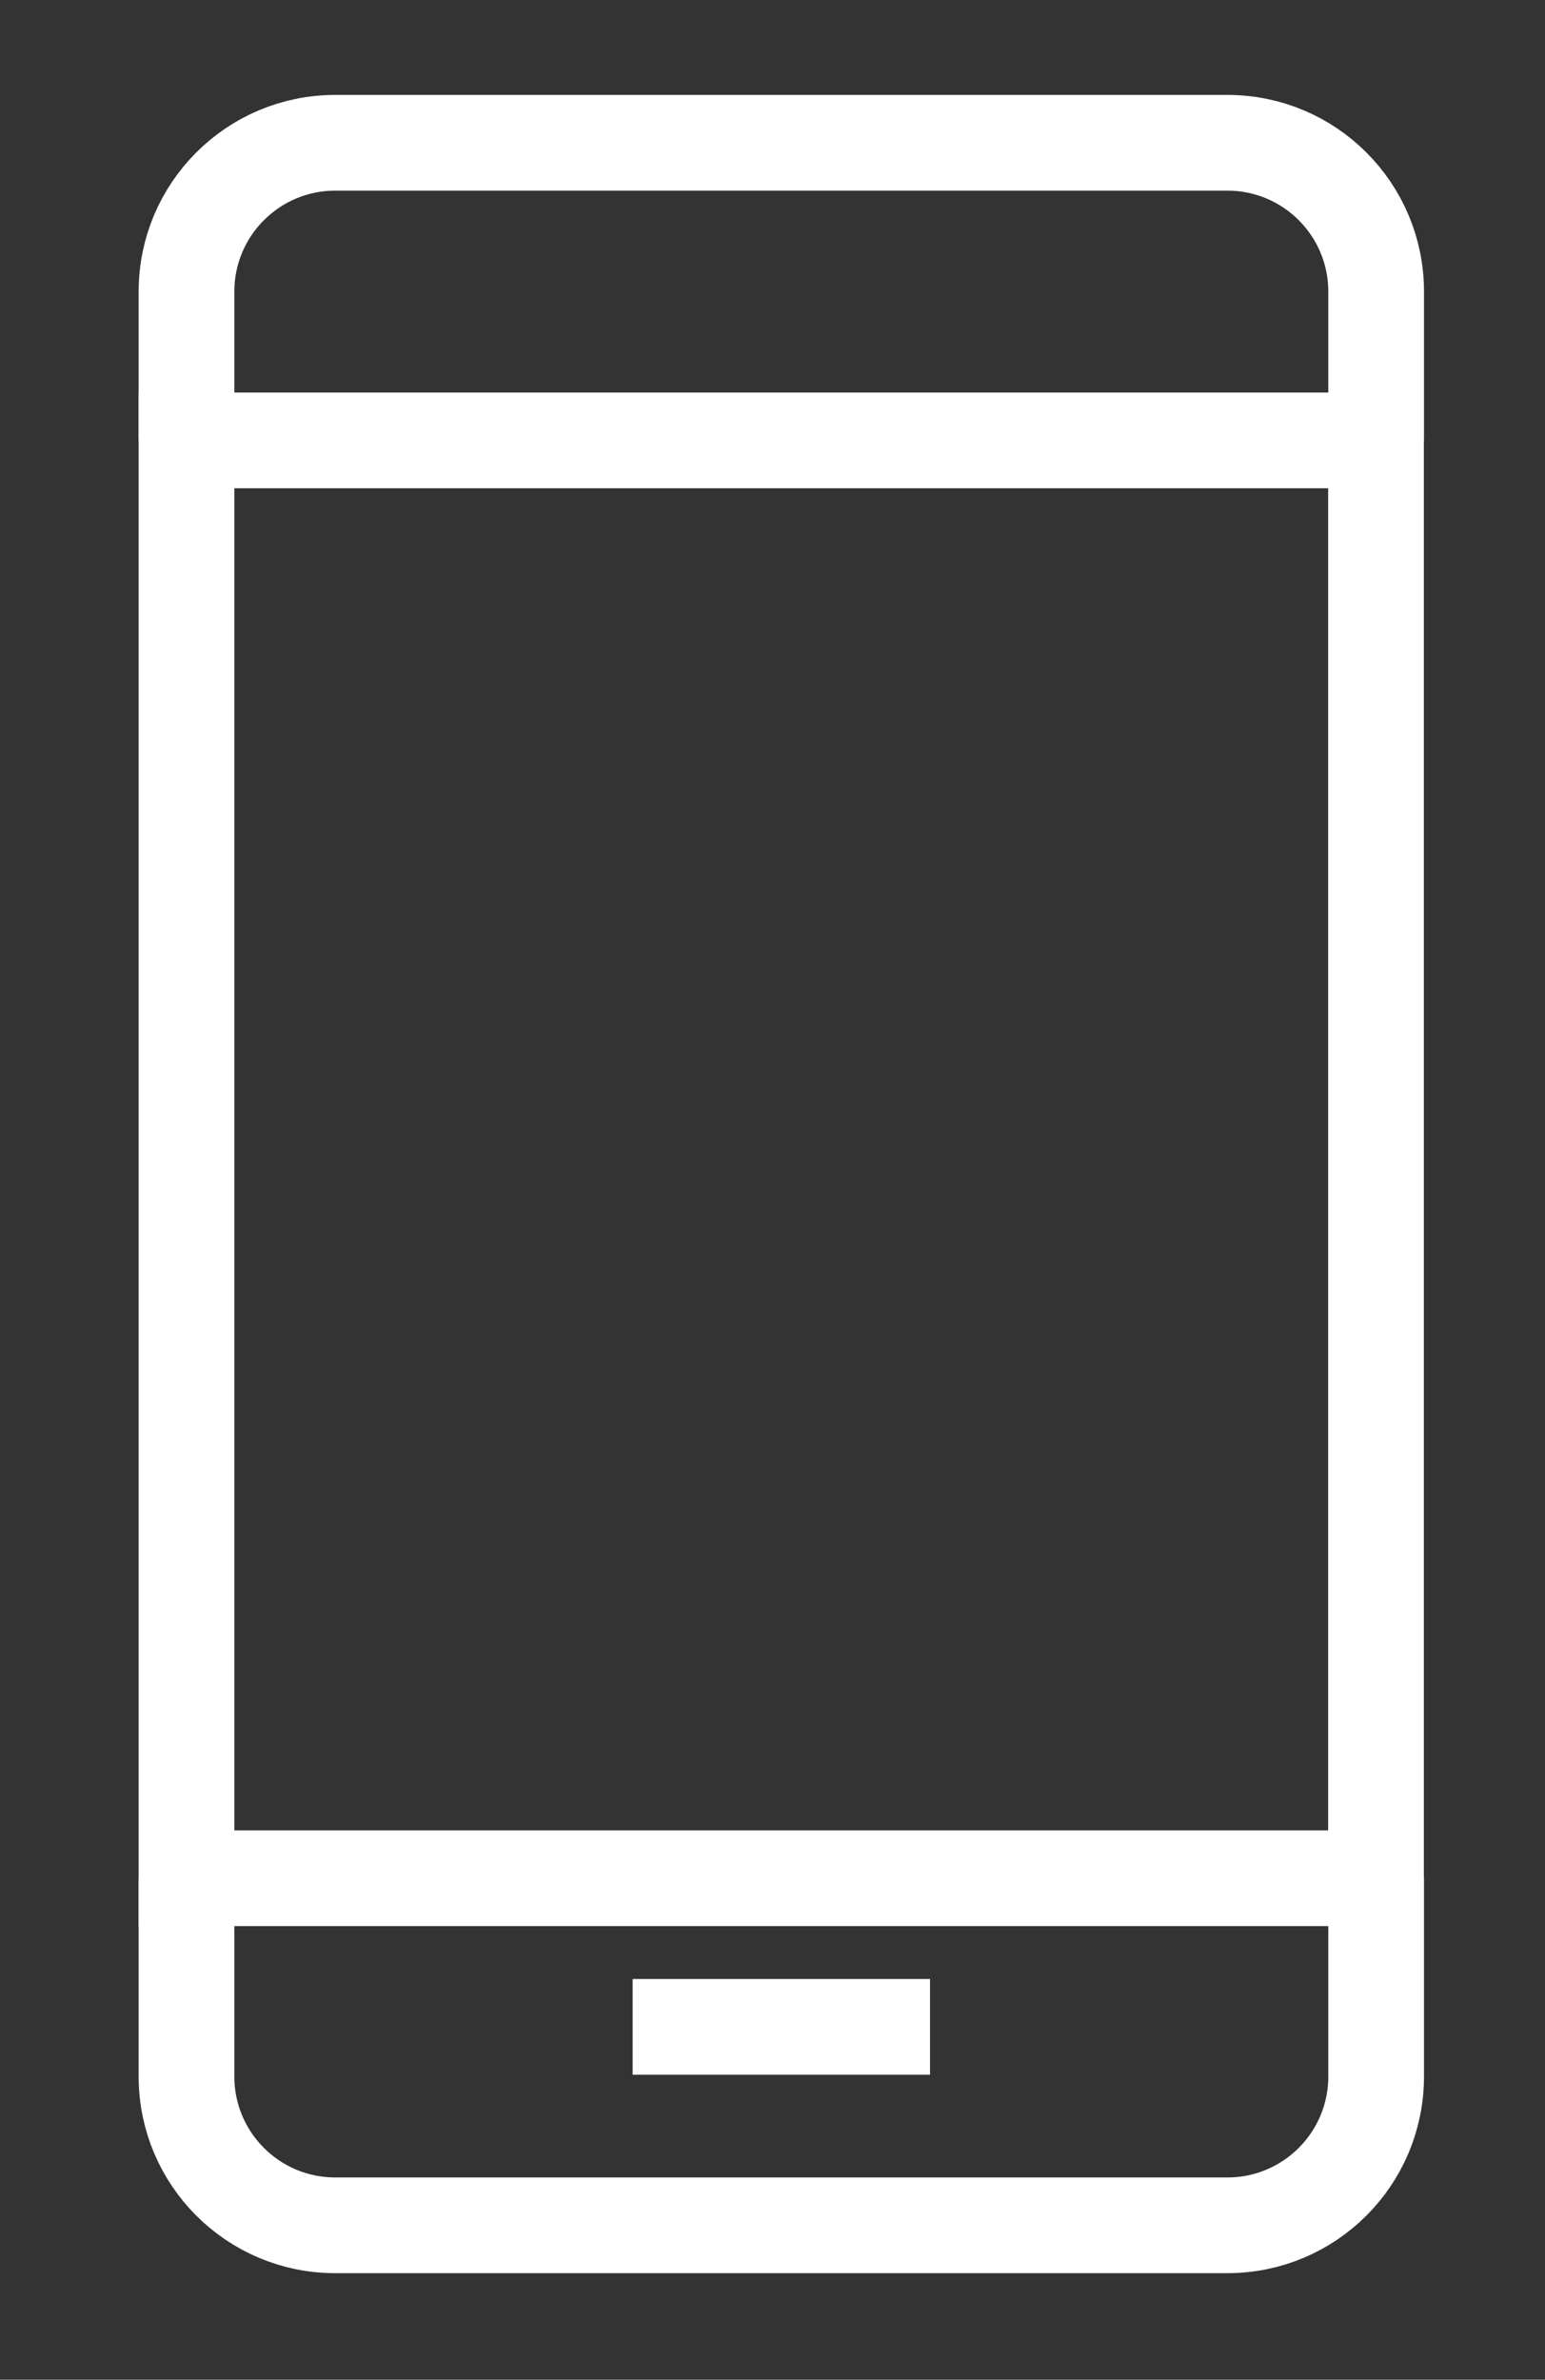 <?xml version="1.0" encoding="utf-8"?>
<!-- Generator: Adobe Illustrator 25.0.0, SVG Export Plug-In . SVG Version: 6.00 Build 0)  -->
<svg version="1.1" xmlns="http://www.w3.org/2000/svg" xmlns:xlink="http://www.w3.org/1999/xlink" x="0px" y="0px"
	 viewBox="0 0 113 174" style="enable-background:new 0 0 113 174;" xml:space="preserve">
<rect x="0" y="0" width="113" height="174" fill="#333333" stroke="none"/>
<style type="text/css">
	.st0{display:none;}
	.st1{display:inline;fill:#D6D6D6;}
	.st2{display:inline;fill:#888A8C;}
	.st3{fill:none;stroke:#FFFFFF;stroke-width:7;stroke-miterlimit:10;}
	.st4{display:inline;}
	.st5{fill:none;stroke:#FFFFFF;stroke-width:6.837;stroke-linejoin:round;stroke-miterlimit:10;}
	.st6{fill:none;stroke:#FFFFFF;stroke-width:7;stroke-linejoin:round;stroke-miterlimit:10;}
</style>
<g id="Layer_2" class="st0">
	<rect x="-53" y="-22" class="st1" width="212" height="220"/>
</g>
<g id="Layer_1">
	<g id="Layer_4" class="st0">
		<rect x="-73.99" y="-42.52" class="st2" width="267.23" height="270.06"/>
	</g>
	<path class="st3" d="M100.65,32.2V21.32c0-6.01-4.87-10.88-10.88-10.88H24.52c-6.01,0-10.88,4.87-10.88,10.88V32.2"/>
	<path class="st3" d="M13.64,137.33v14.5c0,6.01,4.87,10.88,10.88,10.88h65.25c6.01,0,10.88-4.87,10.88-10.88v-14.5"/>
	<rect x="13.64" y="32.2" class="st3" width="87" height="105.13"/>
	<line class="st3" x1="46.27" y1="148.2" x2="68.02" y2="148.2"/>
	<path class="st3" d="M-86.3,105.22c-11.33-11.33-11.33-29.69,0-41.01"/>
	<path class="st3" d="M-100.18,115.47c-16.99-16.99-16.99-44.53,0-61.52"/>
	<path class="st3" d="M196.85,105.22c11.33-11.33,11.33-29.69,0-41.01"/>
	<path class="st3" d="M210.72,115.47c16.99-16.99,16.99-44.53,0-61.52"/>
	<g id="about-me" class="st0">
		<g class="st4">
			<line class="st5" x1="29.54" y1="89.18" x2="137.96" y2="89.18"/>
			<line class="st5" x1="14.59" y1="145.26" x2="14.59" y2="163.95"/>
			<path class="st5" d="M66.93,171.43L44.5,130.31H18.33c-12.39,0-22.43-10.04-22.43-22.43V66.75c0-8.26,6.7-14.95,14.95-14.95H25.8
				l18.7,22.43h26.17c0,0,2.15,14.95-14.95,14.95c-9.97,0-22.43,0-22.43,0L18.33,74.23"/>
			<path class="st5" d="M29.54,85.61v18.52h18.69c7.94,0,15.02,5.02,17.64,12.52l18.05,54.78"/>
			<path class="st5" d="M-19.06,59.28v56.08c0,16.52,13.39,29.91,29.91,29.91h26.17"/>
			<polyline class="st5" points="37.02,171.43 29.54,171.43 22.06,171.43 14.59,163.95 7.11,171.43 -0.37,171.43 -7.84,171.43 			
				"/>
			<path class="st5" d="M16.46,40.58c9.39,0,16.82-7.17,16.82-16.02v-5.34c0-8.85-7.43-16.02-16.82-16.02S-0.36,10.37-0.36,19.22
				v5.34C-0.37,33.41,7.06,40.58,16.46,40.58z"/>
			<polyline class="st5" points="62.44,63.02 74.4,33.11 141.7,33.11 123.75,77.97 81.88,77.97 			"/>
		</g>
	</g>
	<g id="projects" class="st0">
		<g class="st4">
			<line class="st6" x1="57.58" y1="-0.89" x2="57.58" y2="29.89"/>
			<line class="st6" x1="-2.28" y1="23.9" x2="19.49" y2="45.67"/>
			<line class="st6" x1="-27.07" y1="83.76" x2="3.71" y2="83.76"/>
			<line class="st6" x1="-2.28" y1="143.62" x2="19.49" y2="121.85"/>
			<line class="st6" x1="117.43" y1="143.62" x2="95.67" y2="121.85"/>
			<line class="st6" x1="142.23" y1="83.76" x2="111.45" y2="83.76"/>
			<line class="st6" x1="117.43" y1="23.9" x2="95.67" y2="45.67"/>
			<polyline class="st6" points="72.97,168.41 69.12,168.41 65.27,172.26 57.58,172.26 49.88,172.26 46.03,168.41 42.19,168.41 			
				"/>
			<line class="st6" x1="34.49" y1="145.33" x2="80.66" y2="145.33"/>
			<line class="st6" x1="38.34" y1="156.87" x2="76.82" y2="156.87"/>
			<path class="st6" d="M76.82,137.63v-7.7c0-6.95,2.42-13.36,7.24-18.28c7.27-7.42,12-16.59,12-27.89
				c0-21.25-17.23-38.48-38.48-38.48S19.1,62.51,19.1,83.76c0,11.3,4.73,20.48,12,27.89c4.83,4.92,7.24,11.33,7.24,18.28v7.7"/>
			<line class="st6" x1="57.58" y1="137.63" x2="57.58" y2="106.85"/>
			<line class="st6" x1="49.88" y1="106.85" x2="65.27" y2="106.85"/>
			<line class="st6" x1="31.07" y1="19.77" x2="36.96" y2="33.99"/>
			<line class="st6" x1="-6.41" y1="57.26" x2="7.81" y2="63.15"/>
			<line class="st6" x1="-6.41" y1="110.27" x2="7.81" y2="104.38"/>
			<line class="st6" x1="121.57" y1="110.27" x2="107.35" y2="104.38"/>
			<line class="st6" x1="121.57" y1="57.26" x2="107.35" y2="63.15"/>
			<line class="st6" x1="84.08" y1="19.77" x2="78.19" y2="33.99"/>
		</g>
	</g>
</g>
</svg>
